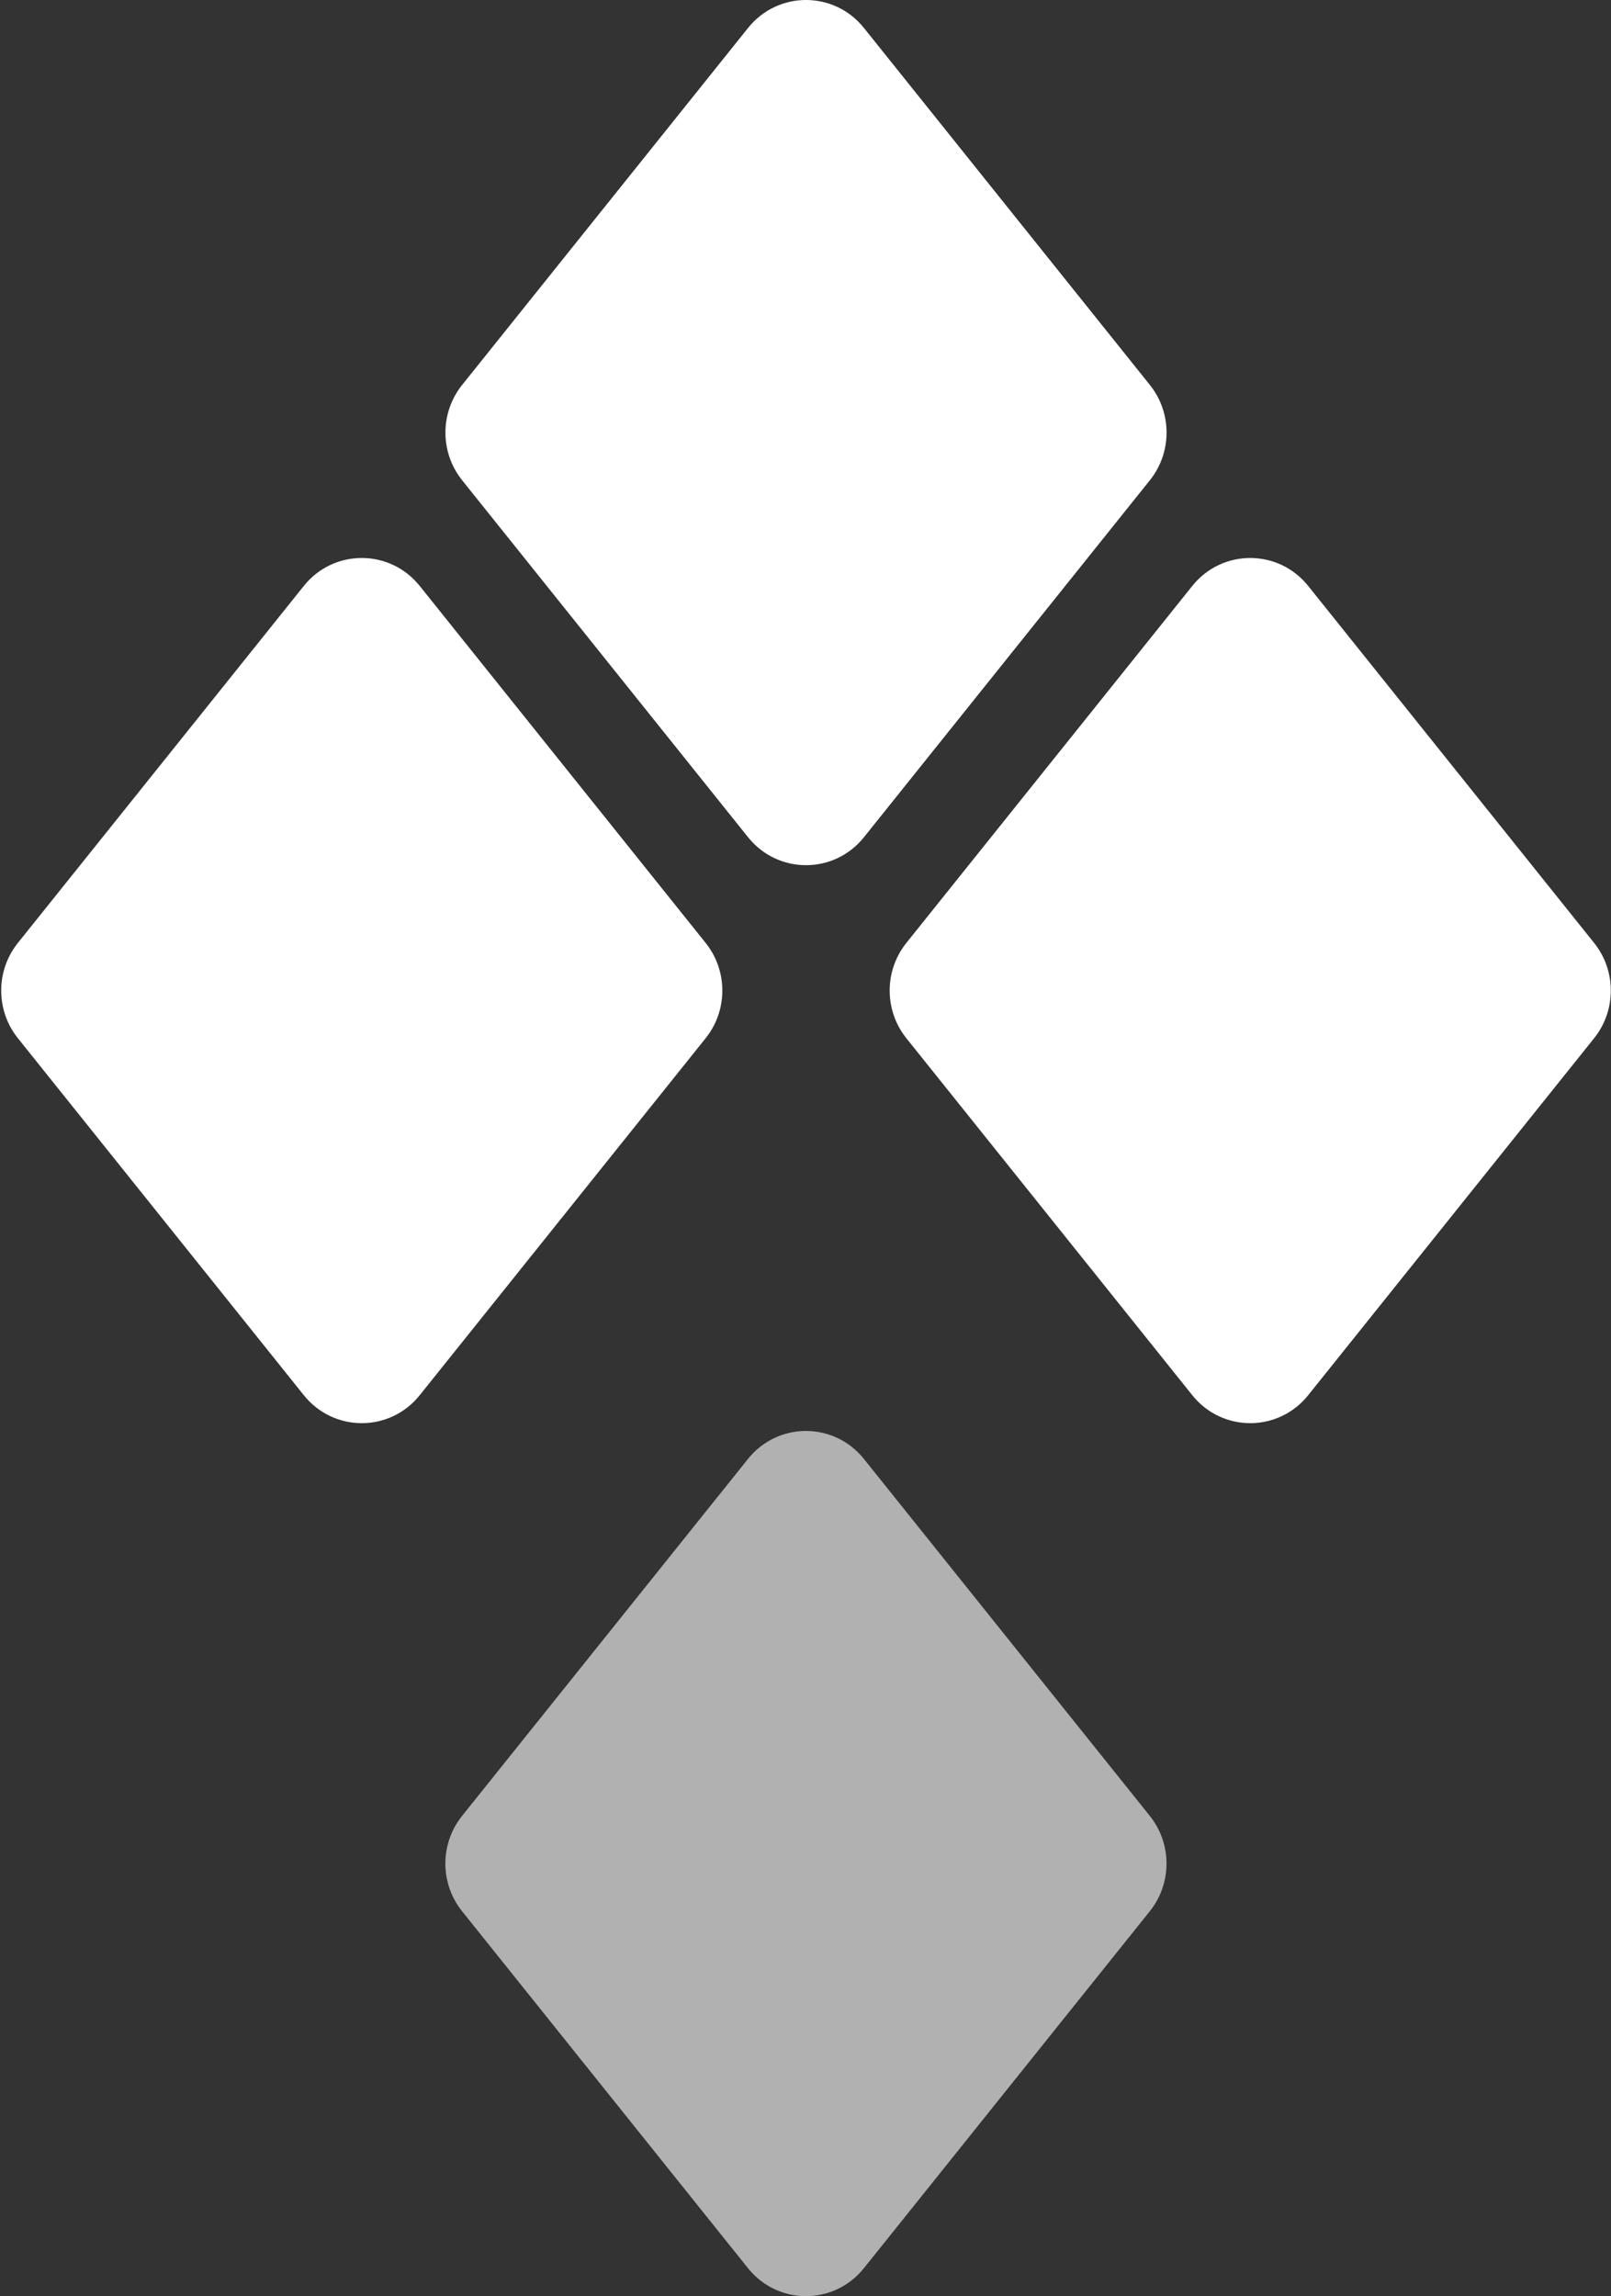 <svg width="706" height="1006" viewBox="0 0 706 1006" fill="none" xmlns="http://www.w3.org/2000/svg">
<rect x="0" y="0" width="706" height="1006" fill="#333333" stroke="none"/>
<path opacity="0.62" d="M202.486 795.586L327.794 639.182C340.883 622.844 365.501 622.844 378.591 639.182L503.899 795.586C513.642 807.748 513.642 825.159 503.899 837.321L378.591 993.725C365.501 1010.06 340.883 1010.06 327.794 993.725L202.486 837.321C192.742 825.159 192.742 807.748 202.486 795.586Z" fill="white"/>
<path d="M397.192 413.117L522.5 256.712C535.59 240.375 560.208 240.375 573.297 256.712L698.605 413.117C708.349 425.278 708.349 442.689 698.605 454.851L573.297 611.255C560.208 627.593 535.59 627.593 522.5 611.255L397.192 454.851C387.449 442.689 387.449 425.278 397.192 413.117Z" fill="white"/>
<path d="M7.832 413.117L133.14 256.712C146.23 240.375 170.848 240.375 183.937 256.712L309.245 413.117C318.989 425.278 318.989 442.689 309.245 454.851L183.937 611.255C170.848 627.593 146.23 627.593 133.14 611.255L7.832 454.851C-1.912 442.689 -1.912 425.278 7.832 413.117Z" fill="white"/>
<path d="M202.512 168.658L327.82 12.253C340.91 -4.084 365.528 -4.084 378.617 12.253L503.925 168.658C513.669 180.819 513.669 198.23 503.925 210.392L378.617 366.796C365.528 383.134 340.91 383.134 327.82 366.796L202.512 210.392C192.769 198.23 192.769 180.819 202.512 168.658Z" fill="white"/>
</svg>
